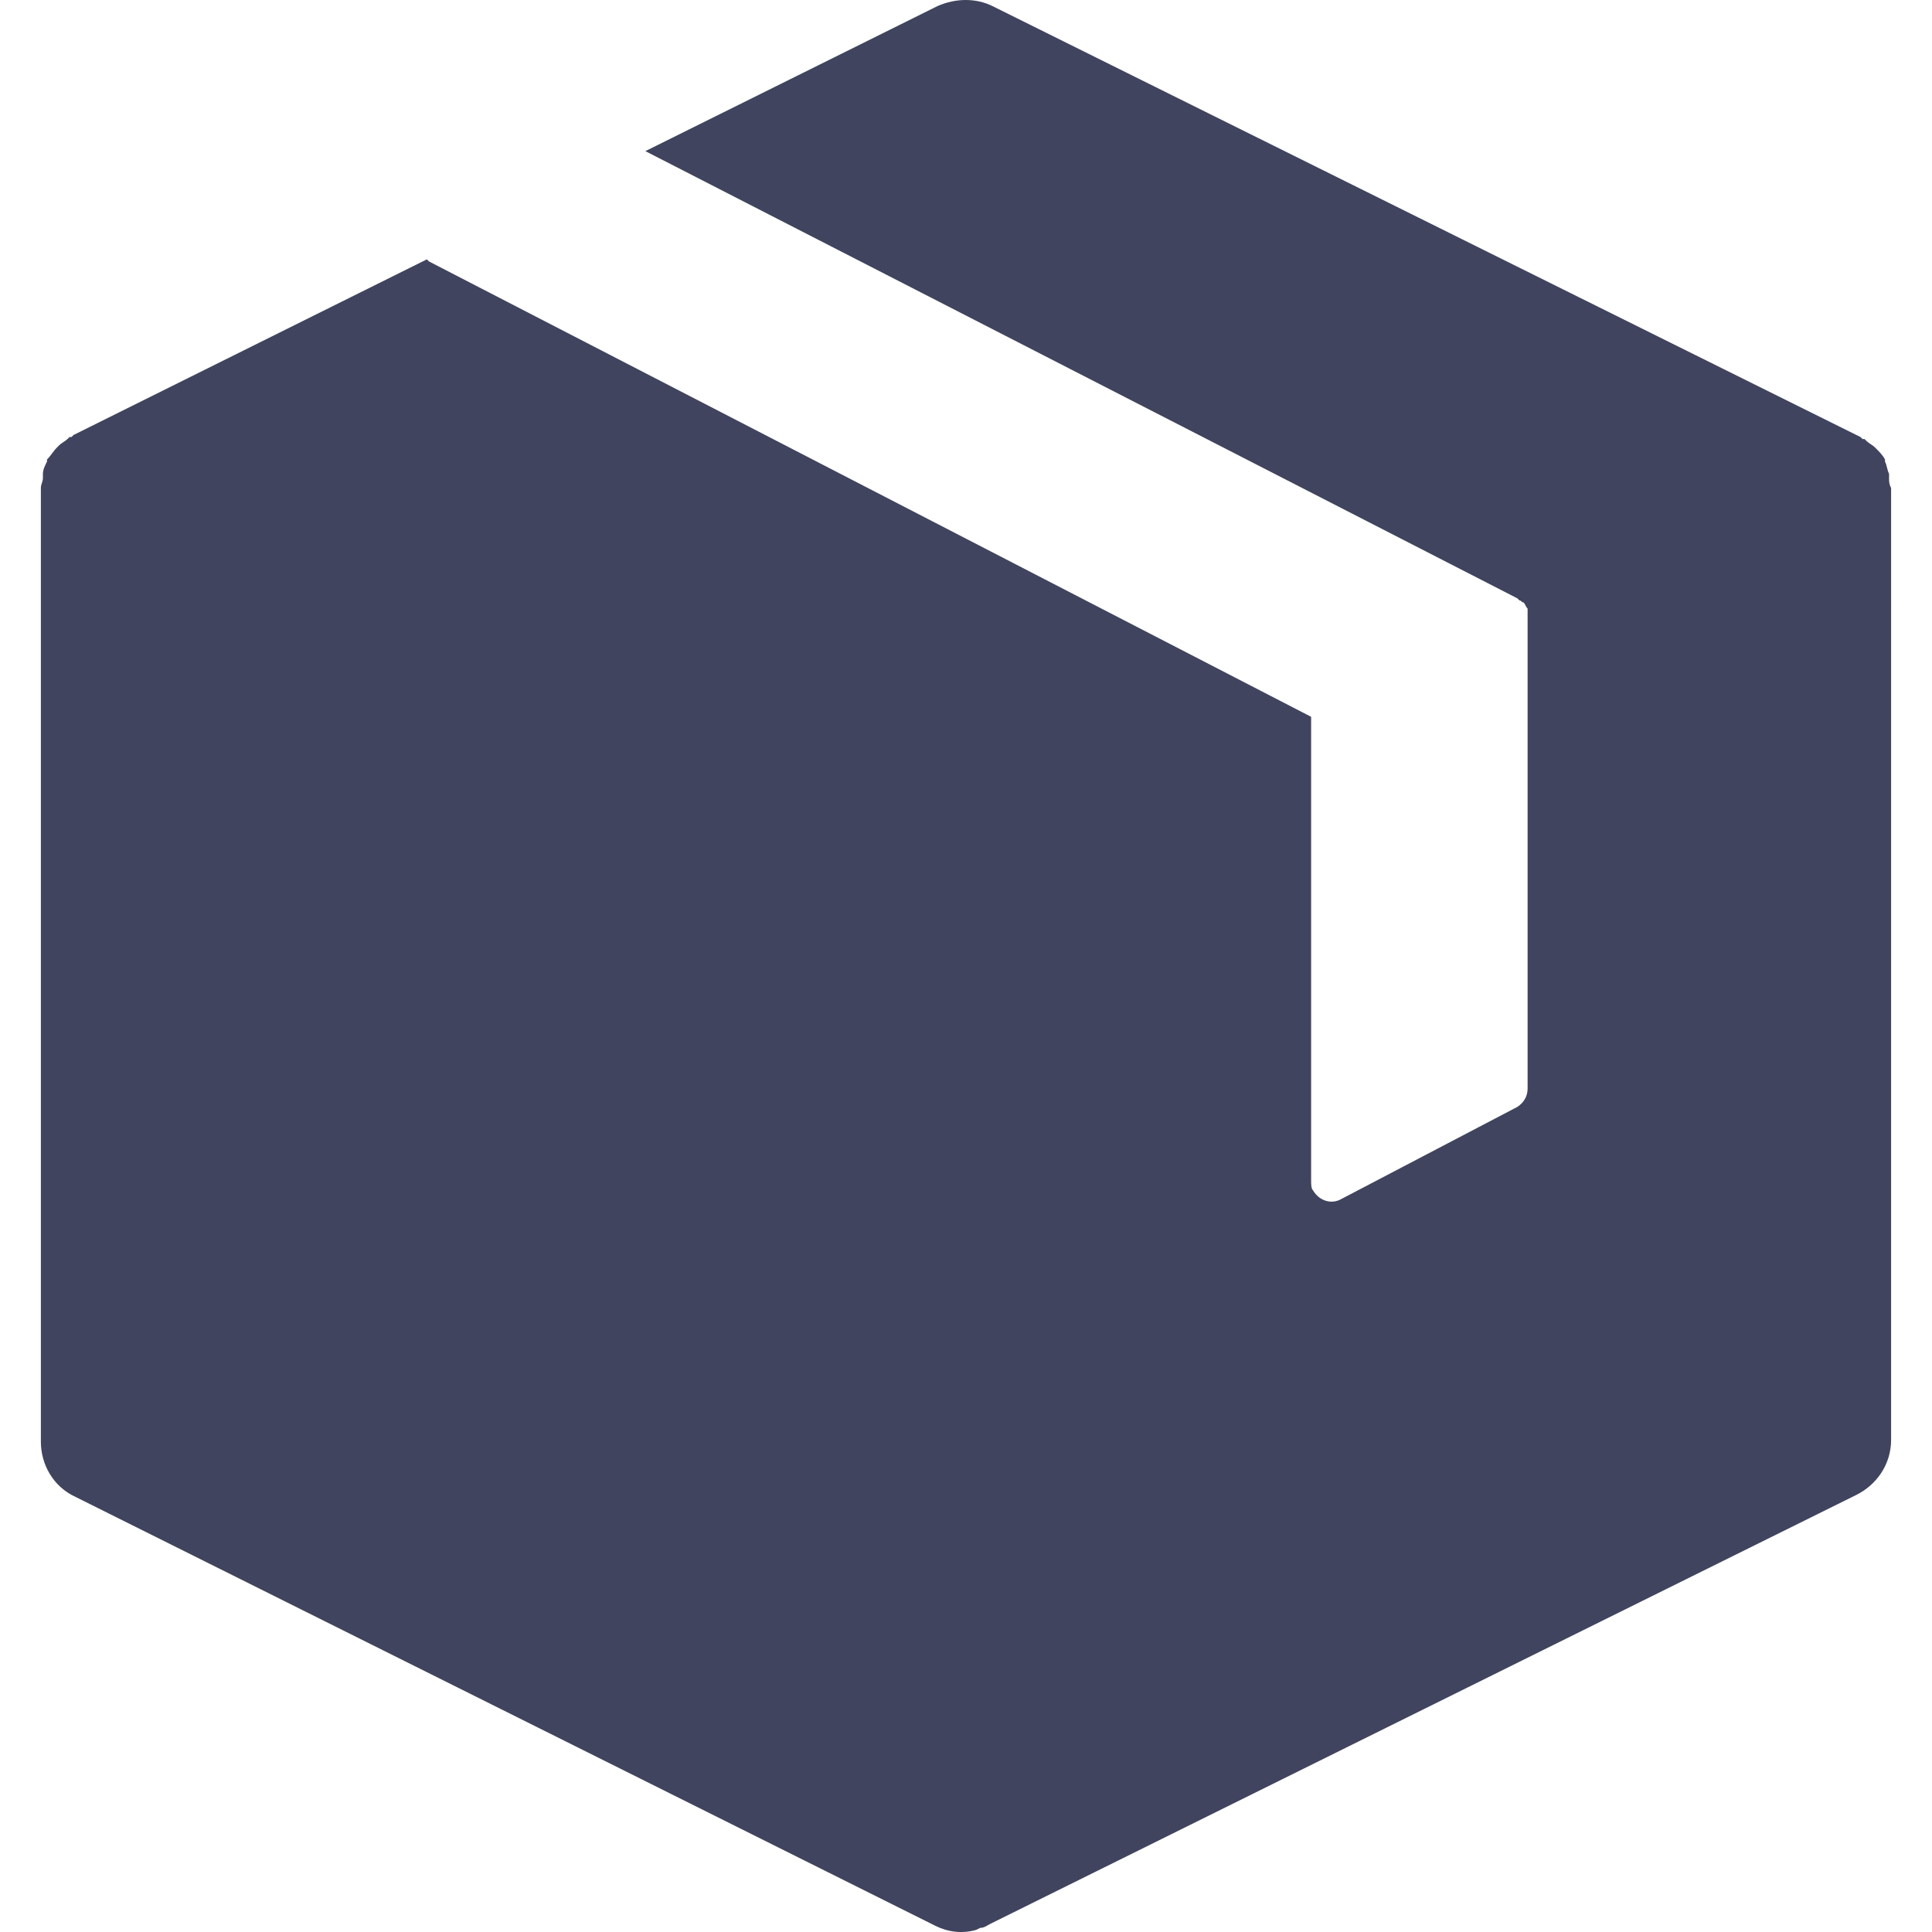 <?xml version="1.0" encoding="UTF-8"?> <svg xmlns="http://www.w3.org/2000/svg" xmlns:xlink="http://www.w3.org/1999/xlink" version="1.1" style="enable-background:new 0 0 484.373 484.373;" xml:space="preserve" width="484.373" height="484.373"><rect id="backgroundrect" width="100%" height="100%" x="0" y="0" fill="none" stroke="none"></rect> <g class="currentLayer" style=""><title>Layer 1</title><g id="svg_1" class="selected" fill-opacity="1" fill="#40445e"> <g id="svg_2" fill="#40445e"> <path d="M473.61,119.808c0-0.512,0-0.512,0-1.024c-0.512-1.024-0.512-2.048-1.024-3.072V115.2 c-0.512-1.024-1.536-2.048-2.048-2.56l-0.512-0.512c-0.512-0.512-1.536-1.024-2.048-1.536l-0.512-0.512h-0.512l-0.512-0.512 L248.842,1.536c-4.096-2.048-9.216-2.048-13.824,0l-73.216,36.352l218.624,112.128l0.512,0.512c0.512,0,0.512,0.512,1.024,0.512 c0.512,0.512,0.512,1.024,1.024,1.536c0,0.512,0,0.512,0,1.024v0.512v118.784c0,2.048-1.024,3.584-2.56,4.608l-44.032,23.04 c-2.56,1.536-5.632,0.512-7.168-2.048c-0.512-0.512-0.512-1.536-0.512-2.56V179.712L107.53,65.536l-0.512-0.512l-88.576,44.032 l-0.512,0.512h-0.512l-0.512,0.512c-0.512,0.512-1.536,1.024-2.048,1.536l-0.512,0.512c-1.024,1.024-1.536,2.048-2.56,3.072v0.512 c-0.512,1.024-1.024,2.048-1.024,3.072c0,0.512,0,0.512,0,1.024c0,1.024-0.512,1.536-0.512,2.56v0.512v238.592 c0,5.632,3.072,11.264,8.704,13.824l215.552,107.52c3.072,1.536,6.656,2.048,10.24,1.024l1.024-0.512 c1.024,0,1.536-0.512,2.56-1.024l217.088-107.52c5.12-2.56,8.704-7.68,8.704-13.824V122.88v-0.512 C473.61,121.344,473.61,120.832,473.61,119.808z" id="svg_3" fill="#40445e"></path> </g> </g><g id="svg_4" class="selected" fill-opacity="1" fill="#40445e"> </g><g id="svg_5" class="selected" fill-opacity="1" fill="#40445e"> </g><g id="svg_6" class="selected" fill-opacity="1" fill="#40445e"> </g><g id="svg_7" class="selected" fill-opacity="1" fill="#40445e"> </g><g id="svg_8" class="selected" fill-opacity="1" fill="#40445e"> </g><g id="svg_9" class="selected" fill-opacity="1" fill="#40445e"> </g><g id="svg_10" class="selected" fill-opacity="1" fill="#40445e"> </g><g id="svg_11" class="selected" fill-opacity="1" fill="#40445e"> </g><g id="svg_12" class="selected" fill-opacity="1" fill="#40445e"> </g><g id="svg_13" class="selected" fill-opacity="1" fill="#40445e"> </g><g id="svg_14" class="selected" fill-opacity="1" fill="#40445e"> </g><g id="svg_15" class="selected" fill-opacity="1" fill="#40445e"> </g><g id="svg_16" class="selected" fill-opacity="1" fill="#40445e"> </g><g id="svg_17" class="selected" fill-opacity="1" fill="#40445e"> </g><g id="svg_18" class="selected" fill-opacity="1" fill="#40445e"> </g></g></svg> 